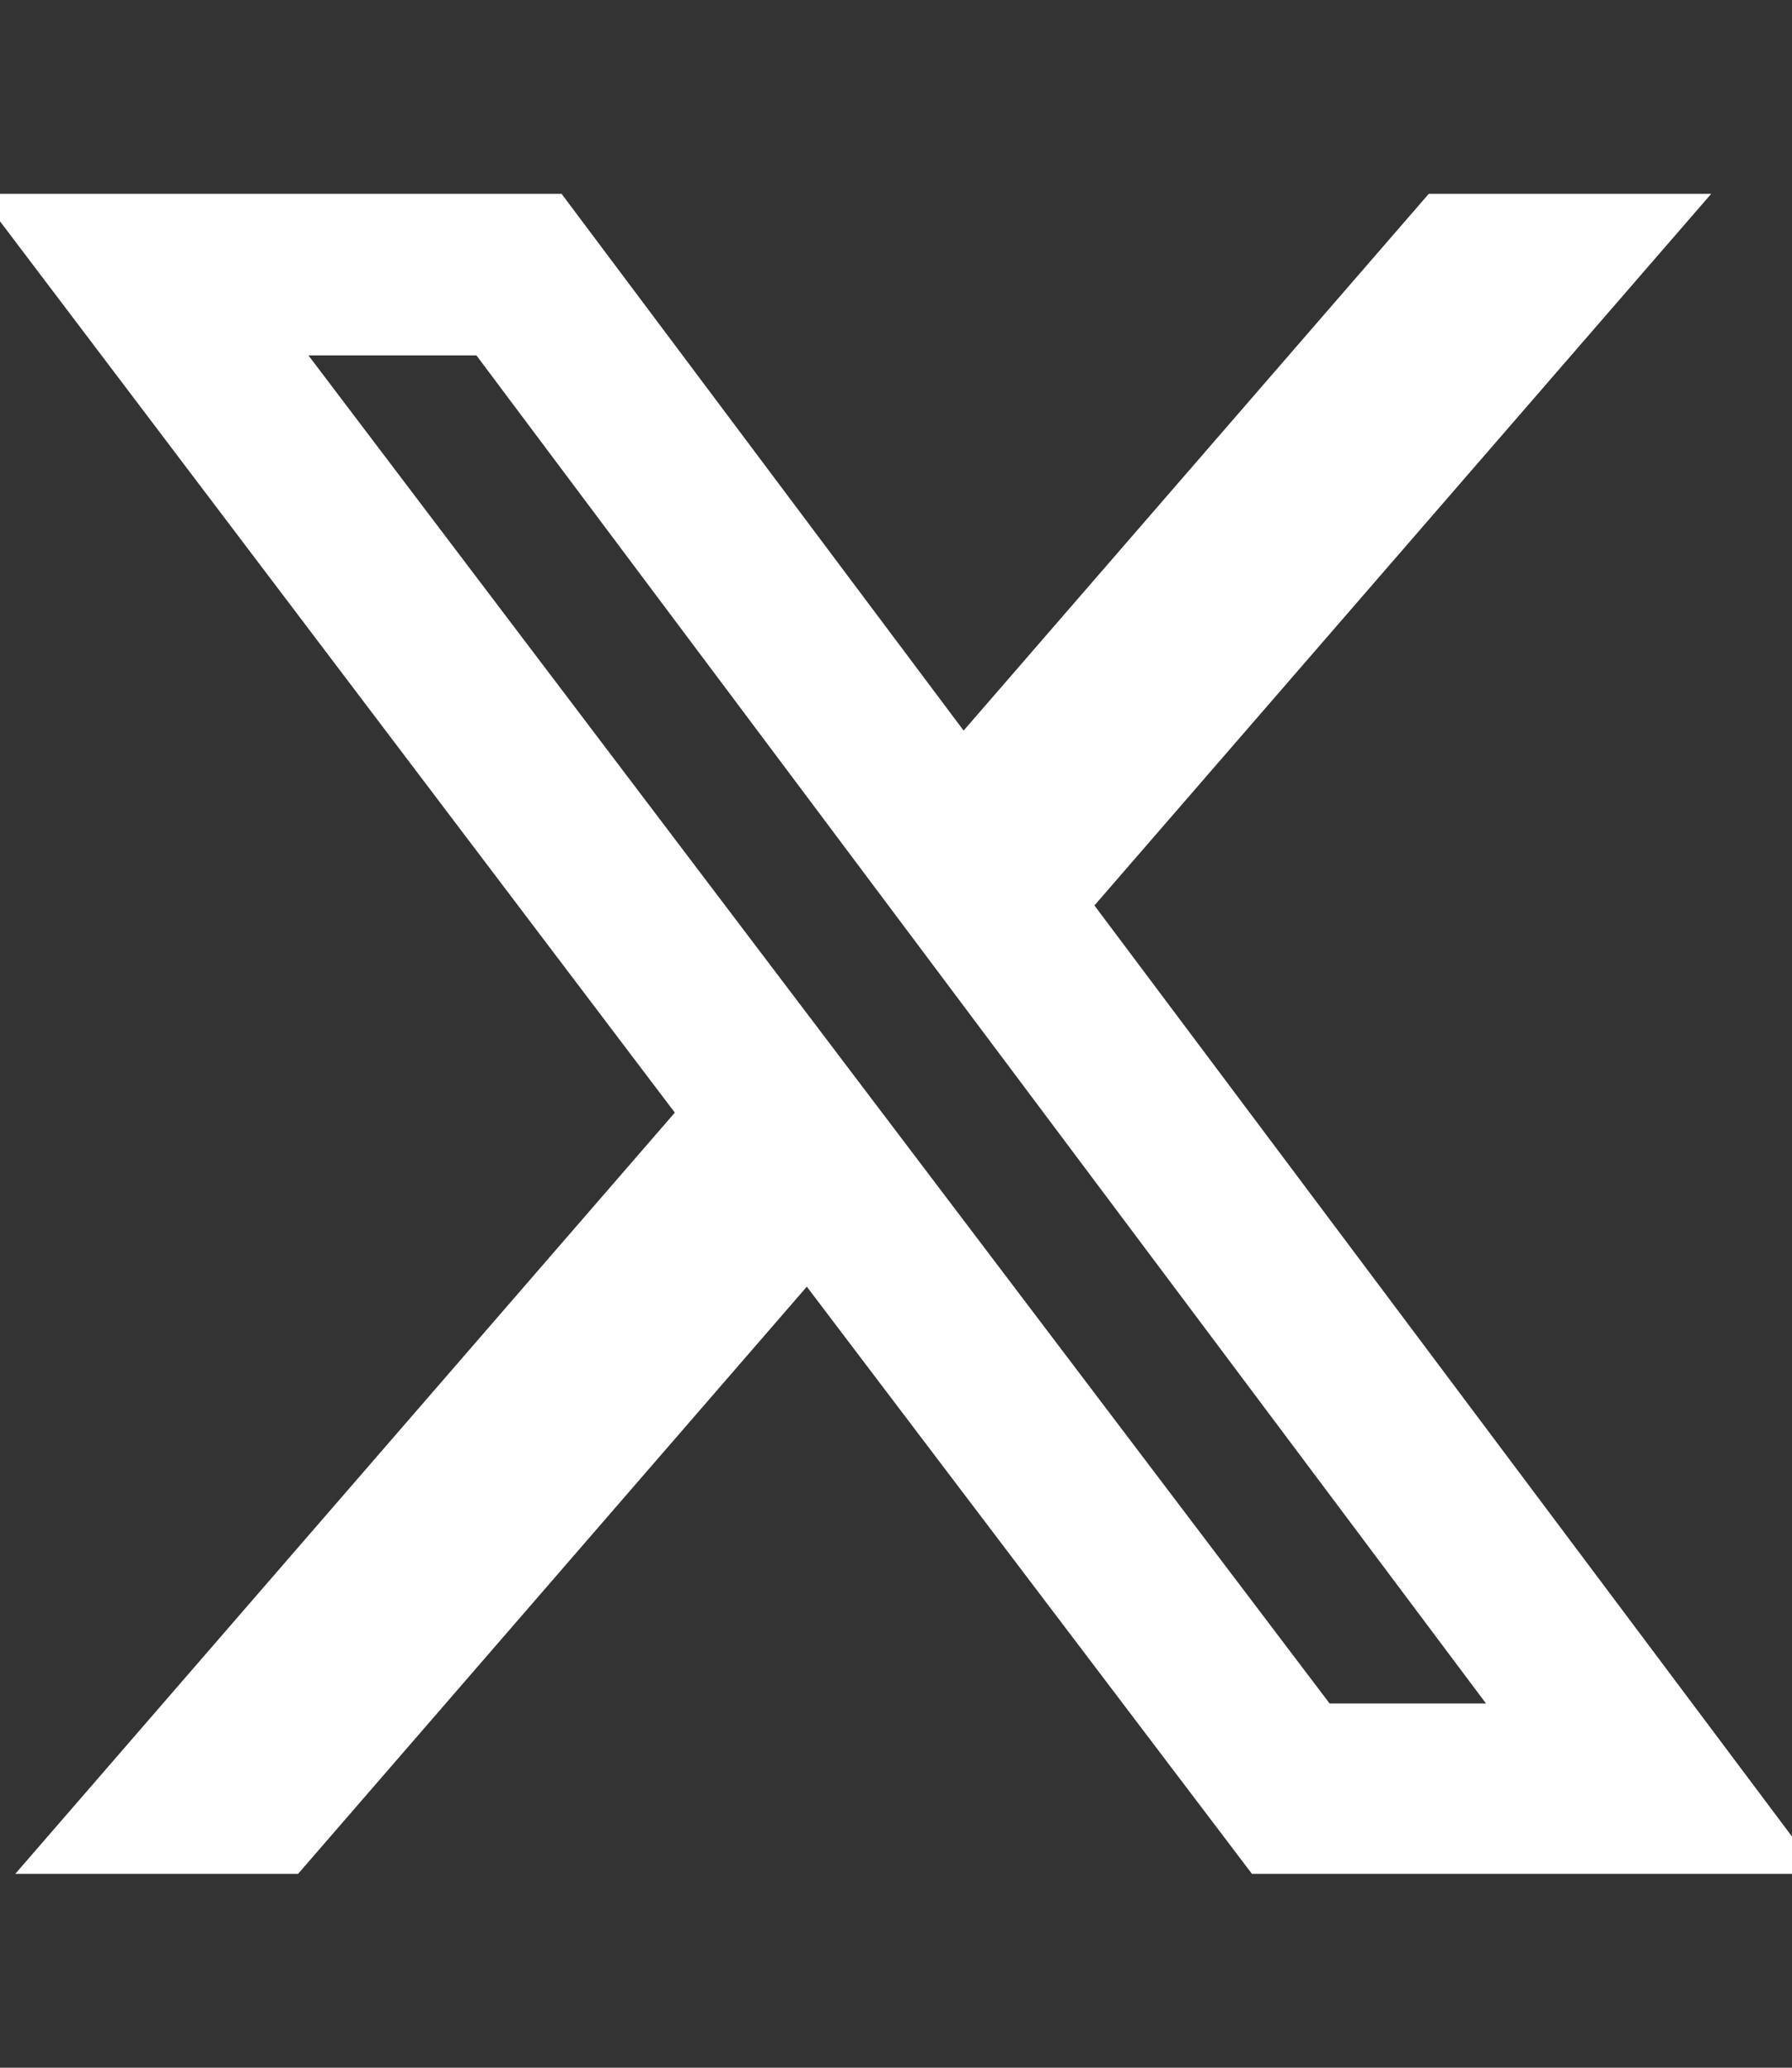<svg width="26" height="30" viewBox="0 0 26 30" fill="none" xmlns="http://www.w3.org/2000/svg">
<rect x="0" y="0" width="26" height="30" fill="#333333" stroke="none"/>
<g clip-path="url(#clip0_8_756)">
<path d="M20.73 2.812H24.828L15.879 13.137L26.406 27.188H18.165L11.706 18.668L4.324 27.188H0.221L9.791 16.143L-0.302 2.812H8.148L13.981 10.6L20.73 2.812ZM19.291 24.715H21.56L6.912 5.156H4.475L19.291 24.715Z" fill="white"/>
</g>
<defs>
<clipPath id="clip0_8_756">
<rect width="26" height="30" fill="white"/>
</clipPath>
</defs>
</svg>
